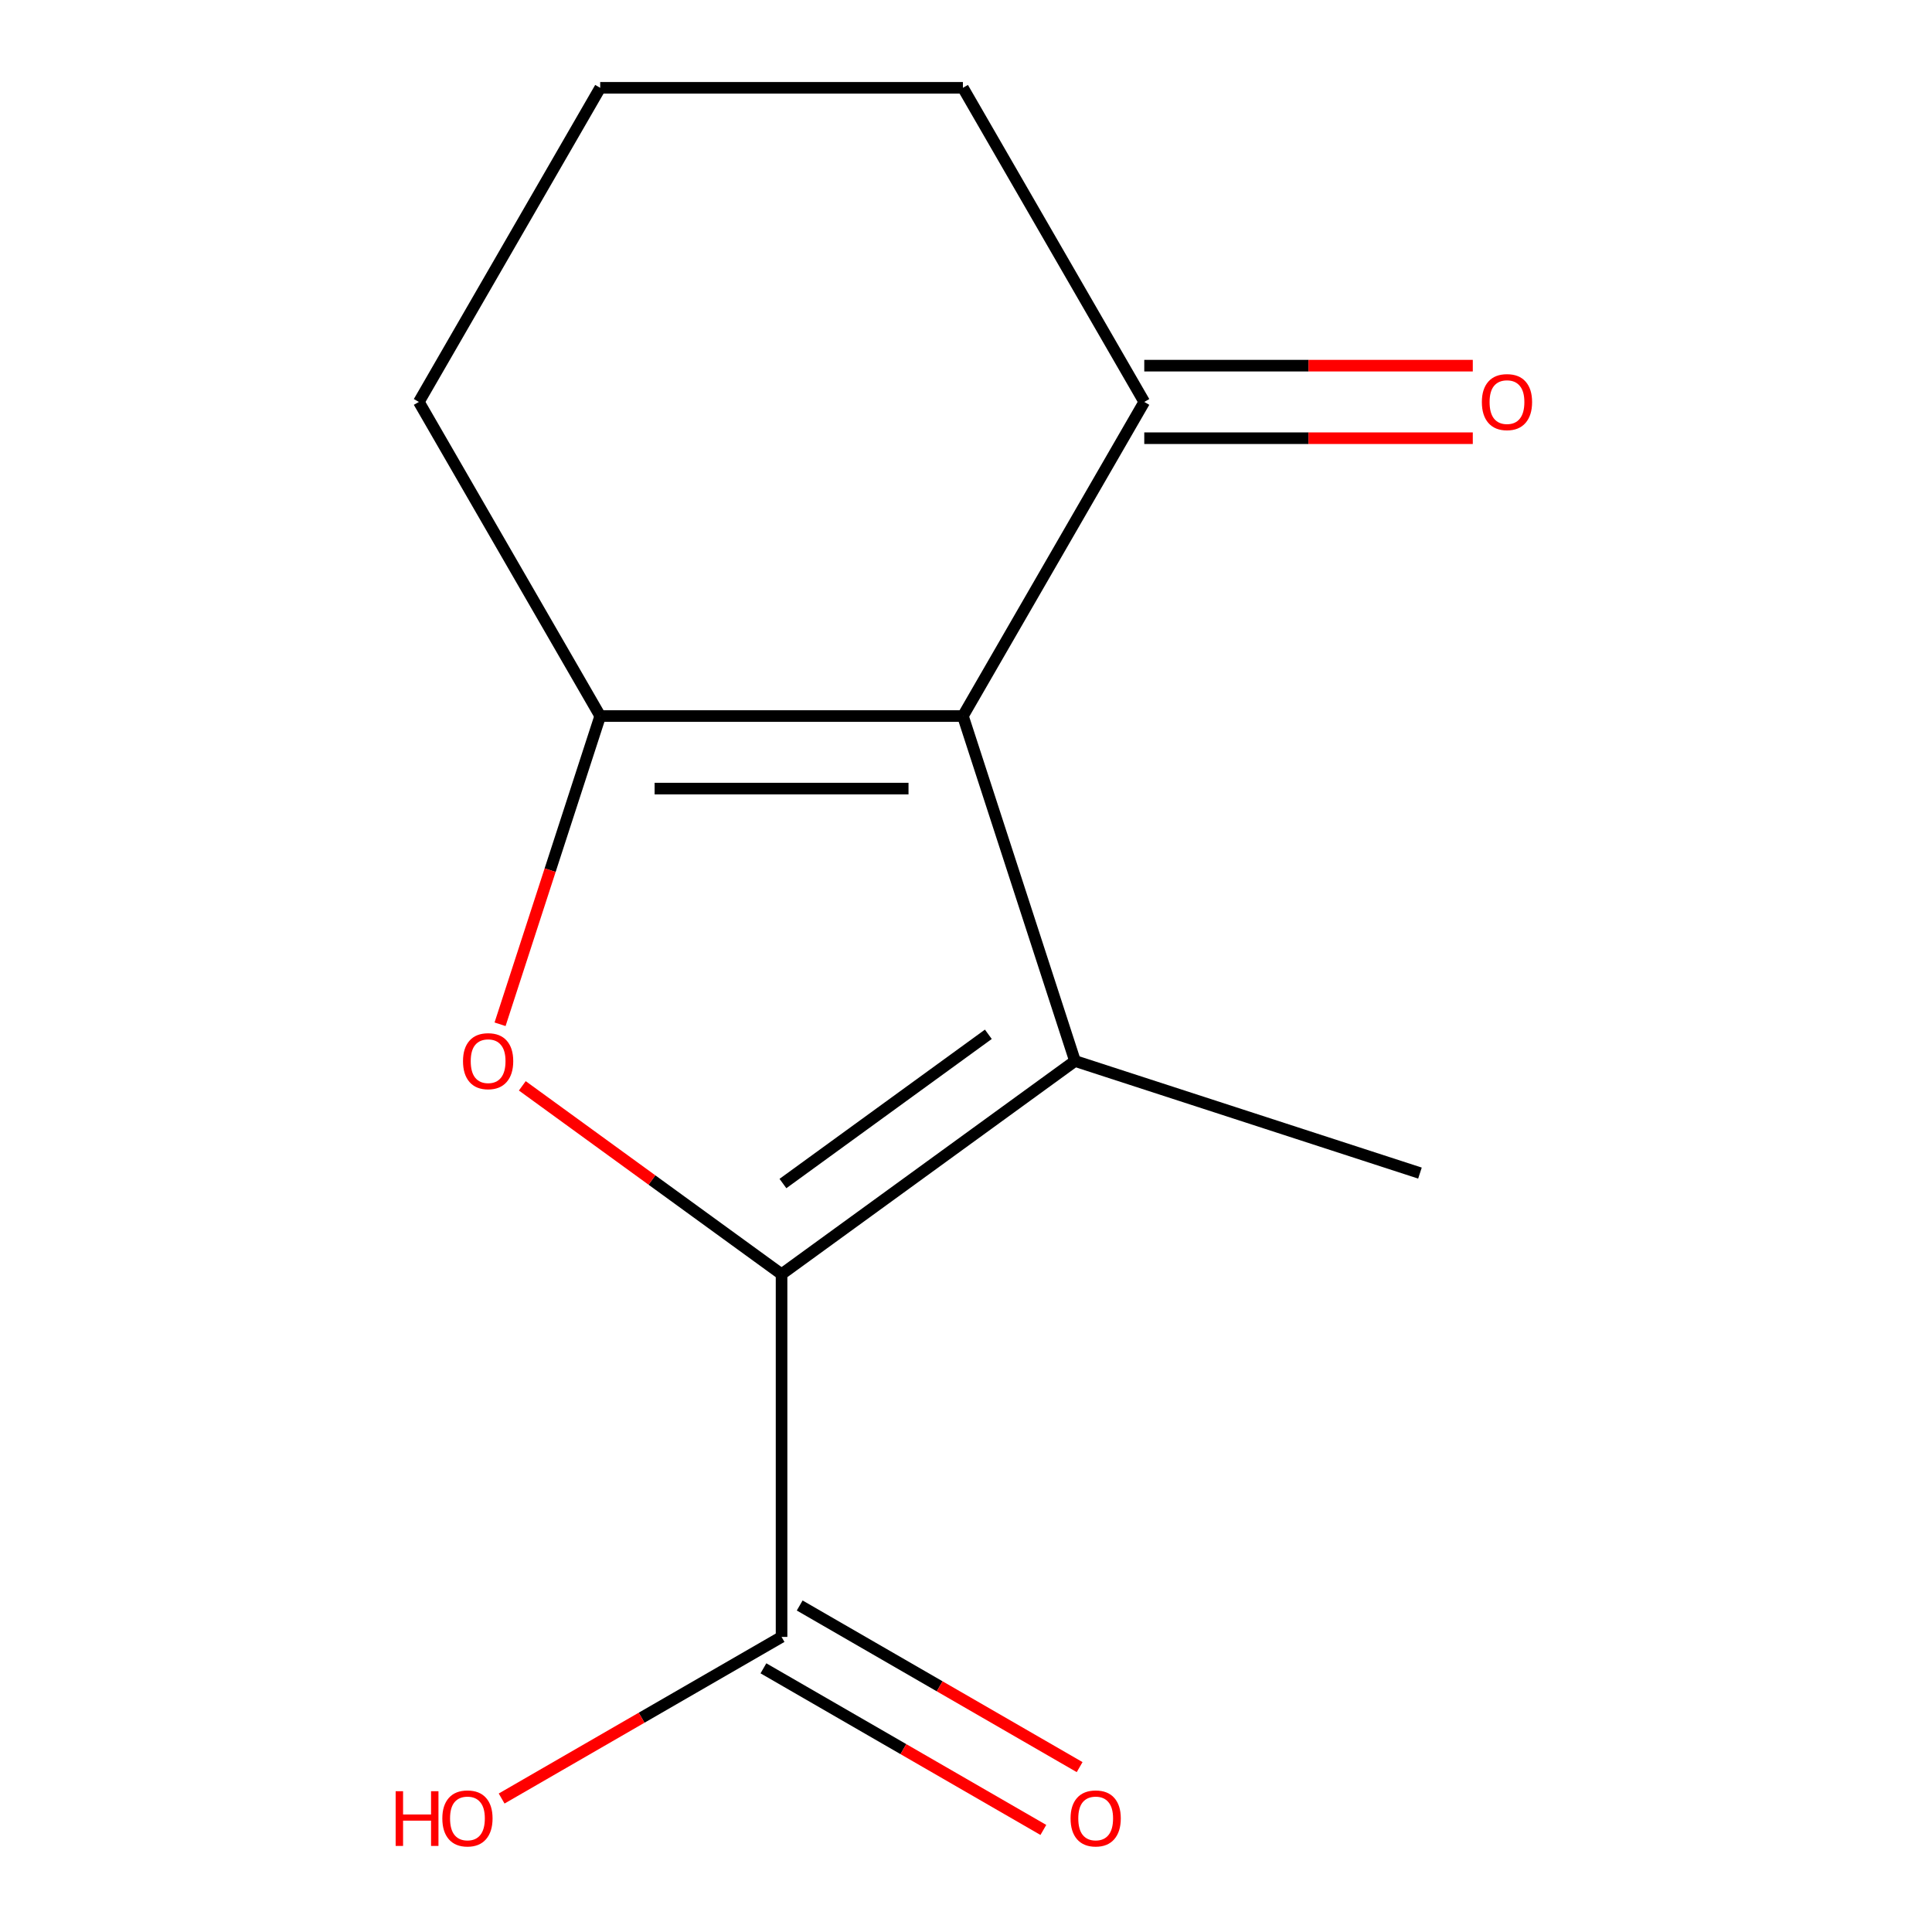 <?xml version='1.0' encoding='iso-8859-1'?>
<svg version='1.1' baseProfile='full'
              xmlns='http://www.w3.org/2000/svg'
                      xmlns:rdkit='http://www.rdkit.org/xml'
                      xmlns:xlink='http://www.w3.org/1999/xlink'
                  xml:space='preserve'
width='1000px' height='1000px' viewBox='0 0 1000 1000'>
<!-- END OF HEADER -->
<rect style='opacity:1.0;fill:#FFFFFF;stroke:none' width='1000' height='1000' x='0' y='0'> </rect>
<path class='bond-0' d='M 498.403,370.625 L 556.418,549.174' style='fill:none;fill-rule:evenodd;stroke:#000000;stroke-width:6px;stroke-linecap:butt;stroke-linejoin:miter;stroke-opacity:1' />
<path class='bond-2' d='M 498.403,370.625 L 310.666,370.625' style='fill:none;fill-rule:evenodd;stroke:#000000;stroke-width:6px;stroke-linecap:butt;stroke-linejoin:miter;stroke-opacity:1' />
<path class='bond-2' d='M 470.243,408.173 L 338.827,408.173' style='fill:none;fill-rule:evenodd;stroke:#000000;stroke-width:6px;stroke-linecap:butt;stroke-linejoin:miter;stroke-opacity:1' />
<path class='bond-5' d='M 498.403,370.625 L 592.272,208.04' style='fill:none;fill-rule:evenodd;stroke:#000000;stroke-width:6px;stroke-linecap:butt;stroke-linejoin:miter;stroke-opacity:1' />
<path class='bond-1' d='M 556.418,549.174 L 404.535,659.524' style='fill:none;fill-rule:evenodd;stroke:#000000;stroke-width:6px;stroke-linecap:butt;stroke-linejoin:miter;stroke-opacity:1' />
<path class='bond-1' d='M 511.565,535.35 L 405.247,612.595' style='fill:none;fill-rule:evenodd;stroke:#000000;stroke-width:6px;stroke-linecap:butt;stroke-linejoin:miter;stroke-opacity:1' />
<path class='bond-8' d='M 556.418,549.174 L 734.967,607.189' style='fill:none;fill-rule:evenodd;stroke:#000000;stroke-width:6px;stroke-linecap:butt;stroke-linejoin:miter;stroke-opacity:1' />
<path class='bond-4' d='M 404.535,659.524 L 404.535,847.261' style='fill:none;fill-rule:evenodd;stroke:#000000;stroke-width:6px;stroke-linecap:butt;stroke-linejoin:miter;stroke-opacity:1' />
<path class='bond-13' d='M 404.535,659.524 L 337.44,610.777' style='fill:none;fill-rule:evenodd;stroke:#000000;stroke-width:6px;stroke-linecap:butt;stroke-linejoin:miter;stroke-opacity:1' />
<path class='bond-13' d='M 337.44,610.777 L 270.345,562.03' style='fill:none;fill-rule:evenodd;stroke:#FF0000;stroke-width:6px;stroke-linecap:butt;stroke-linejoin:miter;stroke-opacity:1' />
<path class='bond-3' d='M 310.666,370.625 L 284.748,450.393' style='fill:none;fill-rule:evenodd;stroke:#000000;stroke-width:6px;stroke-linecap:butt;stroke-linejoin:miter;stroke-opacity:1' />
<path class='bond-3' d='M 284.748,450.393 L 258.83,530.161' style='fill:none;fill-rule:evenodd;stroke:#FF0000;stroke-width:6px;stroke-linecap:butt;stroke-linejoin:miter;stroke-opacity:1' />
<path class='bond-9' d='M 310.666,370.625 L 216.797,208.04' style='fill:none;fill-rule:evenodd;stroke:#000000;stroke-width:6px;stroke-linecap:butt;stroke-linejoin:miter;stroke-opacity:1' />
<path class='bond-6' d='M 395.148,863.52 L 467.594,905.347' style='fill:none;fill-rule:evenodd;stroke:#000000;stroke-width:6px;stroke-linecap:butt;stroke-linejoin:miter;stroke-opacity:1' />
<path class='bond-6' d='M 467.594,905.347 L 540.04,947.173' style='fill:none;fill-rule:evenodd;stroke:#FF0000;stroke-width:6px;stroke-linecap:butt;stroke-linejoin:miter;stroke-opacity:1' />
<path class='bond-6' d='M 413.922,831.003 L 486.368,872.83' style='fill:none;fill-rule:evenodd;stroke:#000000;stroke-width:6px;stroke-linecap:butt;stroke-linejoin:miter;stroke-opacity:1' />
<path class='bond-6' d='M 486.368,872.83 L 558.814,914.656' style='fill:none;fill-rule:evenodd;stroke:#FF0000;stroke-width:6px;stroke-linecap:butt;stroke-linejoin:miter;stroke-opacity:1' />
<path class='bond-10' d='M 404.535,847.261 L 332.089,889.088' style='fill:none;fill-rule:evenodd;stroke:#000000;stroke-width:6px;stroke-linecap:butt;stroke-linejoin:miter;stroke-opacity:1' />
<path class='bond-10' d='M 332.089,889.088 L 259.643,930.915' style='fill:none;fill-rule:evenodd;stroke:#FF0000;stroke-width:6px;stroke-linecap:butt;stroke-linejoin:miter;stroke-opacity:1' />
<path class='bond-7' d='M 592.272,226.814 L 677.294,226.814' style='fill:none;fill-rule:evenodd;stroke:#000000;stroke-width:6px;stroke-linecap:butt;stroke-linejoin:miter;stroke-opacity:1' />
<path class='bond-7' d='M 677.294,226.814 L 762.316,226.814' style='fill:none;fill-rule:evenodd;stroke:#FF0000;stroke-width:6px;stroke-linecap:butt;stroke-linejoin:miter;stroke-opacity:1' />
<path class='bond-7' d='M 592.272,189.266 L 677.294,189.266' style='fill:none;fill-rule:evenodd;stroke:#000000;stroke-width:6px;stroke-linecap:butt;stroke-linejoin:miter;stroke-opacity:1' />
<path class='bond-7' d='M 677.294,189.266 L 762.316,189.266' style='fill:none;fill-rule:evenodd;stroke:#FF0000;stroke-width:6px;stroke-linecap:butt;stroke-linejoin:miter;stroke-opacity:1' />
<path class='bond-11' d='M 592.272,208.04 L 498.403,45.455' style='fill:none;fill-rule:evenodd;stroke:#000000;stroke-width:6px;stroke-linecap:butt;stroke-linejoin:miter;stroke-opacity:1' />
<path class='bond-14' d='M 216.797,208.04 L 310.666,45.455' style='fill:none;fill-rule:evenodd;stroke:#000000;stroke-width:6px;stroke-linecap:butt;stroke-linejoin:miter;stroke-opacity:1' />
<path class='bond-12' d='M 498.403,45.455 L 310.666,45.455' style='fill:none;fill-rule:evenodd;stroke:#000000;stroke-width:6px;stroke-linecap:butt;stroke-linejoin:miter;stroke-opacity:1' />
<path  class='atom-4' d='M 239.652 549.254
Q 239.652 542.454, 243.012 538.654
Q 246.372 534.854, 252.652 534.854
Q 258.932 534.854, 262.292 538.654
Q 265.652 542.454, 265.652 549.254
Q 265.652 556.134, 262.252 560.054
Q 258.852 563.934, 252.652 563.934
Q 246.412 563.934, 243.012 560.054
Q 239.652 556.174, 239.652 549.254
M 252.652 560.734
Q 256.972 560.734, 259.292 557.854
Q 261.652 554.934, 261.652 549.254
Q 261.652 543.694, 259.292 540.894
Q 256.972 538.054, 252.652 538.054
Q 248.332 538.054, 245.972 540.854
Q 243.652 543.654, 243.652 549.254
Q 243.652 554.974, 245.972 557.854
Q 248.332 560.734, 252.652 560.734
' fill='#FF0000'/>
<path  class='atom-7' d='M 554.12 941.21
Q 554.12 934.41, 557.48 930.61
Q 560.84 926.81, 567.12 926.81
Q 573.4 926.81, 576.76 930.61
Q 580.12 934.41, 580.12 941.21
Q 580.12 948.09, 576.72 952.01
Q 573.32 955.89, 567.12 955.89
Q 560.88 955.89, 557.48 952.01
Q 554.12 948.13, 554.12 941.21
M 567.12 952.69
Q 571.44 952.69, 573.76 949.81
Q 576.12 946.89, 576.12 941.21
Q 576.12 935.65, 573.76 932.85
Q 571.44 930.01, 567.12 930.01
Q 562.8 930.01, 560.44 932.81
Q 558.12 935.61, 558.12 941.21
Q 558.12 946.93, 560.44 949.81
Q 562.8 952.69, 567.12 952.69
' fill='#FF0000'/>
<path  class='atom-8' d='M 767.01 208.12
Q 767.01 201.32, 770.37 197.52
Q 773.73 193.72, 780.01 193.72
Q 786.29 193.72, 789.65 197.52
Q 793.01 201.32, 793.01 208.12
Q 793.01 215, 789.61 218.92
Q 786.21 222.8, 780.01 222.8
Q 773.77 222.8, 770.37 218.92
Q 767.01 215.04, 767.01 208.12
M 780.01 219.6
Q 784.33 219.6, 786.65 216.72
Q 789.01 213.8, 789.01 208.12
Q 789.01 202.56, 786.65 199.76
Q 784.33 196.92, 780.01 196.92
Q 775.69 196.92, 773.33 199.72
Q 771.01 202.52, 771.01 208.12
Q 771.01 213.84, 773.33 216.72
Q 775.69 219.6, 780.01 219.6
' fill='#FF0000'/>
<path  class='atom-11' d='M 204.789 927.13
L 208.629 927.13
L 208.629 939.17
L 223.109 939.17
L 223.109 927.13
L 226.949 927.13
L 226.949 955.45
L 223.109 955.45
L 223.109 942.37
L 208.629 942.37
L 208.629 955.45
L 204.789 955.45
L 204.789 927.13
' fill='#FF0000'/>
<path  class='atom-11' d='M 228.949 941.21
Q 228.949 934.41, 232.309 930.61
Q 235.669 926.81, 241.949 926.81
Q 248.229 926.81, 251.589 930.61
Q 254.949 934.41, 254.949 941.21
Q 254.949 948.09, 251.549 952.01
Q 248.149 955.89, 241.949 955.89
Q 235.709 955.89, 232.309 952.01
Q 228.949 948.13, 228.949 941.21
M 241.949 952.69
Q 246.269 952.69, 248.589 949.81
Q 250.949 946.89, 250.949 941.21
Q 250.949 935.65, 248.589 932.85
Q 246.269 930.01, 241.949 930.01
Q 237.629 930.01, 235.269 932.81
Q 232.949 935.61, 232.949 941.21
Q 232.949 946.93, 235.269 949.81
Q 237.629 952.69, 241.949 952.69
' fill='#FF0000'/>
</svg>
